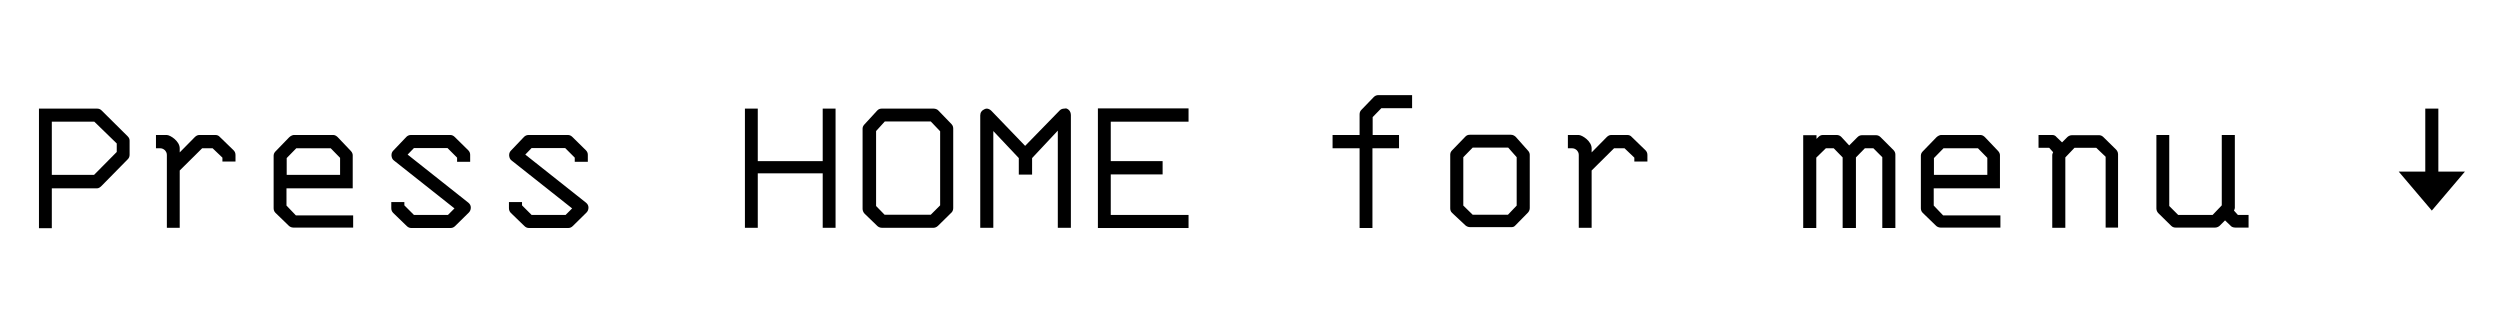 <?xml version="1.0" encoding="UTF-8" standalone="no"?>
<!-- Created with Inkscape (http://www.inkscape.org/) -->

<svg
   width="150mm"
   height="20mm"
   viewBox="0 0 150 20"
   version="1.1"
   id="svg5"
   inkscape:version="1.2 (dc2aedaf03, 2022-05-15)"
   sodipodi:docname="press-home-for-menu.svg"
   xmlns:inkscape="http://www.inkscape.org/namespaces/inkscape"
   xmlns:sodipodi="http://sodipodi.sourceforge.net/DTD/sodipodi-0.dtd"
   xmlns="http://www.w3.org/2000/svg"
   xmlns:svg="http://www.w3.org/2000/svg">
  <sodipodi:namedview
     id="namedview7"
     pagecolor="#ffffff"
     bordercolor="#cccccc"
     borderopacity="1"
     inkscape:showpageshadow="0"
     inkscape:pageopacity="1"
     inkscape:pagecheckerboard="0"
     inkscape:deskcolor="#d1d1d1"
     inkscape:document-units="mm"
     showgrid="false"
     inkscape:zoom="1.9512184"
     inkscape:cx="261.37515"
     inkscape:cy="81.487547"
     inkscape:window-width="1920"
     inkscape:window-height="1011"
     inkscape:window-x="0"
     inkscape:window-y="32"
     inkscape:window-maximized="1"
     inkscape:current-layer="text200" />
  <defs
     id="defs2">
    <rect
       x="3.308"
       y="4.213"
       width="582.521"
       height="85.203"
       id="rect202" />
  </defs>
  <g
     inkscape:label="Layer 1"
     inkscape:groupmode="layer"
     id="layer1">
    <g
       aria-label="Press HOME for menu ↓"
       transform="matrix(0.265,0,0,0.265,0.677,1.112)"
       id="text200"
       style="font-size:49.333px;line-height:1.25;font-family:'IBM 3270';-inkscape-font-specification:'IBM 3270, ';letter-spacing:0px;word-spacing:0px;white-space:pre;shape-inside:url(#rect202)">
      <path
         d="M 9.177,35.392 V 23.354 h 9.62 l 5.081,4.933 v 1.924 l -5.131,5.18 z m 0,3.059 H 19.389 c 0.395,0 0.74,-0.247 1.036,-0.543 l 5.969,-6.068 c 0.296,-0.296 0.395,-0.641 0.395,-1.036 v -3.157 c 0,-0.395 -0.148,-0.691 -0.444,-0.987 L 20.425,20.789 c -0.296,-0.296 -0.641,-0.395 -1.036,-0.395 H 6.267 v 27.084 h 2.911 z"
         id="path536" />
      <path
         d="m 38.136,34.405 5.081,-5.032 h 2.368 l 2.22,2.121 v 0.888 h 2.96 v -1.48 c 0,-0.444 -0.148,-0.789 -0.444,-1.085 l -3.108,-3.009 c -0.247,-0.296 -0.592,-0.444 -1.036,-0.444 H 42.576 c -0.395,0 -0.74,0.197 -1.036,0.493 l -3.404,3.453 v -0.937 c 0,-1.579 -2.121,-3.009 -2.96,-3.009 h -2.417 v 3.009 h 0.888 c 0.493,0 0.789,0.148 1.135,0.444 0.296,0.345 0.444,0.641 0.444,1.085 v 16.477 h 2.911 z"
         id="path533" />
      <path
         d="M 62.309,38.45 H 77.306 V 30.952 c 0,-0.247 -0.099,-0.641 -0.444,-0.987 l -2.911,-3.059 c -0.148,-0.148 -0.543,-0.543 -1.036,-0.543 h -8.929 c -0.247,0 -0.74,0.197 -1.085,0.543 l -3.009,3.108 c -0.148,0.148 -0.493,0.493 -0.493,0.987 v 11.939 c 0,0.247 0.049,0.691 0.395,1.036 l 3.059,2.96 c 0.148,0.148 0.543,0.395 0.987,0.395 H 77.405 V 44.568 H 64.431 l -2.121,-2.22 z m 0.049,-3.059 v -3.799 l 2.171,-2.22 h 7.795 l 2.121,2.171 v 3.848 z"
         id="path530" />
      <path
         d="m 100.937,31.494 v 0.937 h 2.96 v -1.579 c 0,-0.395 -0.148,-0.74 -0.444,-1.036 l -3.059,-3.009 c -0.296,-0.296 -0.641,-0.444 -1.036,-0.444 h -8.831 c -0.444,0 -0.789,0.148 -1.085,0.444 l -2.96,3.108 c -0.247,0.247 -0.395,0.592 -0.395,0.962 v 0.173 c 0.049,0.444 0.197,0.839 0.543,1.085 L 100.345,42.989 98.865,44.469 H 91.169 L 88.998,42.298 V 41.558 h -2.96 v 1.381 c 0,0.444 0.148,0.789 0.444,1.085 l 3.059,2.96 c 0.296,0.296 0.641,0.444 1.036,0.444 h 8.88 c 0.395,0 0.74,-0.148 1.036,-0.444 l 3.108,-3.059 c 0.296,-0.296 0.444,-0.691 0.444,-1.135 0,-0.444 -0.197,-0.789 -0.543,-1.085 L 89.738,30.804 91.169,29.324 h 7.597 z"
         id="path527" />
      <path
         d="m 127.577,31.494 v 0.937 h 2.96 v -1.579 c 0,-0.395 -0.148,-0.74 -0.444,-1.036 l -3.059,-3.009 c -0.296,-0.296 -0.641,-0.444 -1.036,-0.444 h -8.831 c -0.444,0 -0.789,0.148 -1.085,0.444 l -2.96,3.108 c -0.247,0.247 -0.395,0.592 -0.395,0.962 v 0.173 c 0.049,0.444 0.197,0.839 0.543,1.085 l 13.715,10.853 -1.48,1.48 h -7.696 l -2.171,-2.171 V 41.558 h -2.96 v 1.381 c 0,0.444 0.148,0.789 0.444,1.085 l 3.059,2.96 c 0.296,0.296 0.641,0.444 1.036,0.444 h 8.88 c 0.395,0 0.74,-0.148 1.036,-0.444 l 3.108,-3.059 c 0.296,-0.296 0.444,-0.691 0.444,-1.135 0,-0.444 -0.197,-0.789 -0.543,-1.085 l -13.764,-10.903 1.431,-1.48 h 7.597 z"
         id="path524" />
      <path
         d="m 166.106,20.394 v 26.985 h 2.911 V 35.046 h 14.701 v 12.333 h 2.911 V 20.394 h -2.911 V 32.284 H 169.017 V 20.394 Z"
         id="path521" />
      <path
         d="m 195.805,25.476 1.973,-2.171 h 10.409 l 2.121,2.22 v 16.773 l -2.121,2.121 h -10.459 l -1.924,-1.973 z m -2.565,-1.579 c -0.197,0.197 -0.493,0.543 -0.493,0.987 v 18.204 c 0,0.247 0.099,0.74 0.444,1.085 l 2.911,2.812 c 0.148,0.148 0.543,0.395 1.036,0.395 h 11.643 c 0.247,0 0.691,-0.099 1.036,-0.444 l 3.009,-2.96 c 0.197,-0.148 0.444,-0.543 0.444,-1.036 V 24.933 c 0,-0.247 -0.049,-0.691 -0.395,-1.036 l -2.96,-3.059 c -0.148,-0.197 -0.592,-0.444 -1.085,-0.444 h -11.692 c -0.296,0 -0.74,0.049 -1.085,0.444 z"
         id="path518" />
      <path
         d="m 231.127,31.593 5.821,-6.216 v 22.003 h 2.96 v -25.555 c 0,-0.641 -0.345,-1.184 -0.937,-1.431 -0.074,-0.025 -0.123,-0.049 -0.173,-0.049 -0.123,0 -0.247,0.049 -0.37,0.049 -0.345,0 -0.74,0.099 -1.036,0.395 l -7.844,8.041 -7.647,-7.943 c -0.296,-0.296 -0.691,-0.493 -1.036,-0.493 -0.197,0 -0.345,0.049 -0.543,0.148 -0.592,0.247 -0.937,0.74 -0.937,1.381 v 25.456 h 2.96 V 25.476 l 5.772,6.117 v 3.749 h 3.009 z"
         id="path515" />
      <path
         d="m 246.026,20.345 v 27.084 h 20.523 v -2.96 h -17.612 v -9.176 h 11.741 v -3.009 h -11.741 v -8.929 h 17.612 V 20.345 Z"
         id="path512" />
      <path
         d="m 310.209,20.296 h 6.956 v -2.96 h -7.597 c -0.444,0 -0.789,0.148 -1.085,0.444 l -2.812,2.911 c -0.296,0.296 -0.395,0.641 -0.395,1.036 v 4.637 h -6.117 v 3.009 h 6.117 v 18.056 h 2.911 V 29.373 h 6.019 v -3.009 h -5.969 v -4.045 z"
         id="path509" />
      <path
         d="m 328.758,31.396 2.121,-2.171 h 8.041 l 1.924,2.171 v 10.952 l -1.973,2.072 h -7.992 l -2.121,-2.072 z m -2.467,-1.628 c -0.148,0.148 -0.493,0.493 -0.493,0.987 v 12.185 c 0,0.296 0.049,0.74 0.444,1.085 l 3.059,2.861 c 0.197,0.148 0.543,0.345 0.987,0.345 h 9.176 0.173 c 0.247,0 0.592,-0.025 0.863,-0.345 l 2.861,-2.911 c 0.148,-0.148 0.444,-0.543 0.444,-1.036 V 30.853 c 0,-0.247 -0.099,-0.641 -0.395,-0.937 l -2.763,-3.108 c -0.197,-0.197 -0.592,-0.493 -1.085,-0.493 h -9.275 c -0.197,0 -0.641,0 -0.987,0.345 z"
         id="path506" />
      <path
         d="m 357.815,34.405 5.081,-5.032 h 2.368 l 2.22,2.121 v 0.888 h 2.96 v -1.48 c 0,-0.444 -0.148,-0.789 -0.444,-1.085 l -3.108,-3.009 c -0.247,-0.296 -0.592,-0.444 -1.036,-0.444 h -3.601 c -0.395,0 -0.74,0.197 -1.036,0.493 l -3.404,3.453 v -0.937 c 0,-1.579 -2.121,-3.009 -2.96,-3.009 h -2.417 v 3.009 h 0.888 c 0.493,0 0.789,0.148 1.135,0.444 0.296,0.345 0.444,0.641 0.444,1.085 v 16.477 h 2.911 z"
         id="path503" />
      <path
         d="m 417.656,31.445 2.023,-2.072 h 1.924 l 2.023,2.023 v 16.033 h 2.96 V 30.804 c 0,-0.395 -0.148,-0.74 -0.444,-1.036 l -2.911,-2.911 c -0.296,-0.296 -0.641,-0.444 -1.036,-0.444 h -3.157 c -0.395,0 -0.74,0.148 -1.036,0.444 l -1.875,1.875 -1.776,-1.924 c -0.296,-0.296 -0.641,-0.444 -1.085,-0.444 H 410.207 c -0.395,0 -0.74,0.148 -1.036,0.444 l -0.444,0.444 v -0.839 h -3.009 v 21.016 h 2.96 V 31.494 l 2.171,-2.121 h 1.776 l 2.023,2.072 v 15.984 h 3.009 z"
         id="path500" />
      <path
         d="m 435.268,38.45 h 14.997 V 30.952 c 0,-0.247 -0.099,-0.641 -0.444,-0.987 l -2.911,-3.059 c -0.148,-0.148 -0.543,-0.543 -1.036,-0.543 h -8.929 c -0.247,0 -0.74,0.197 -1.085,0.543 l -3.009,3.108 c -0.148,0.148 -0.493,0.493 -0.493,0.987 v 11.939 c 0,0.247 0.049,0.691 0.395,1.036 l 3.059,2.96 c 0.148,0.148 0.543,0.395 0.987,0.395 h 13.567 v -2.763 h -12.975 l -2.121,-2.22 z m 0.049,-3.059 v -3.799 l 2.171,-2.22 h 7.795 l 2.121,2.171 v 3.848 z"
         id="path497" />
      <path
         d="m 464.326,28.041 -1.283,-1.233 c -0.148,-0.197 -0.444,-0.444 -0.937,-0.444 h -3.108 v 2.911 h 2.417 l 0.888,0.987 c -0.099,0.247 -0.197,0.444 -0.197,0.592 v 16.527 h 2.96 V 31.445 l 2.072,-2.171 h 4.933 l 2.121,2.023 v 16.033 h 2.812 V 30.705 c 0,-0.493 -0.296,-0.888 -0.444,-1.036 l -2.911,-2.861 c -0.345,-0.345 -0.74,-0.395 -0.987,-0.395 h -6.117 c -0.493,0 -0.888,0.296 -1.036,0.444 z"
         id="path494" />
      <path
         d="m 501.227,45.702 1.283,1.233 c 0.148,0.197 0.543,0.395 1.036,0.395 h 3.009 v -2.861 h -2.417 l -0.888,-0.987 c 0.099,-0.247 0.197,-0.444 0.197,-0.592 V 26.364 h -2.96 v 15.935 l -2.072,2.171 h -7.795 l -2.023,-2.023 V 26.364 h -2.911 v 16.675 c 0,0.493 0.296,0.888 0.444,1.036 l 2.911,2.861 c 0.345,0.345 0.74,0.395 0.987,0.395 h 8.979 c 0.493,0 0.888,-0.296 1.036,-0.444 z"
         id="path491" />
      <path
         d="m 546.564,20.394 v 14.257 h -6.019 l 7.499,8.831 7.499,-8.831 H 549.524 V 20.394 Z"
         id="path488" />
    </g>
  </g>
</svg>
